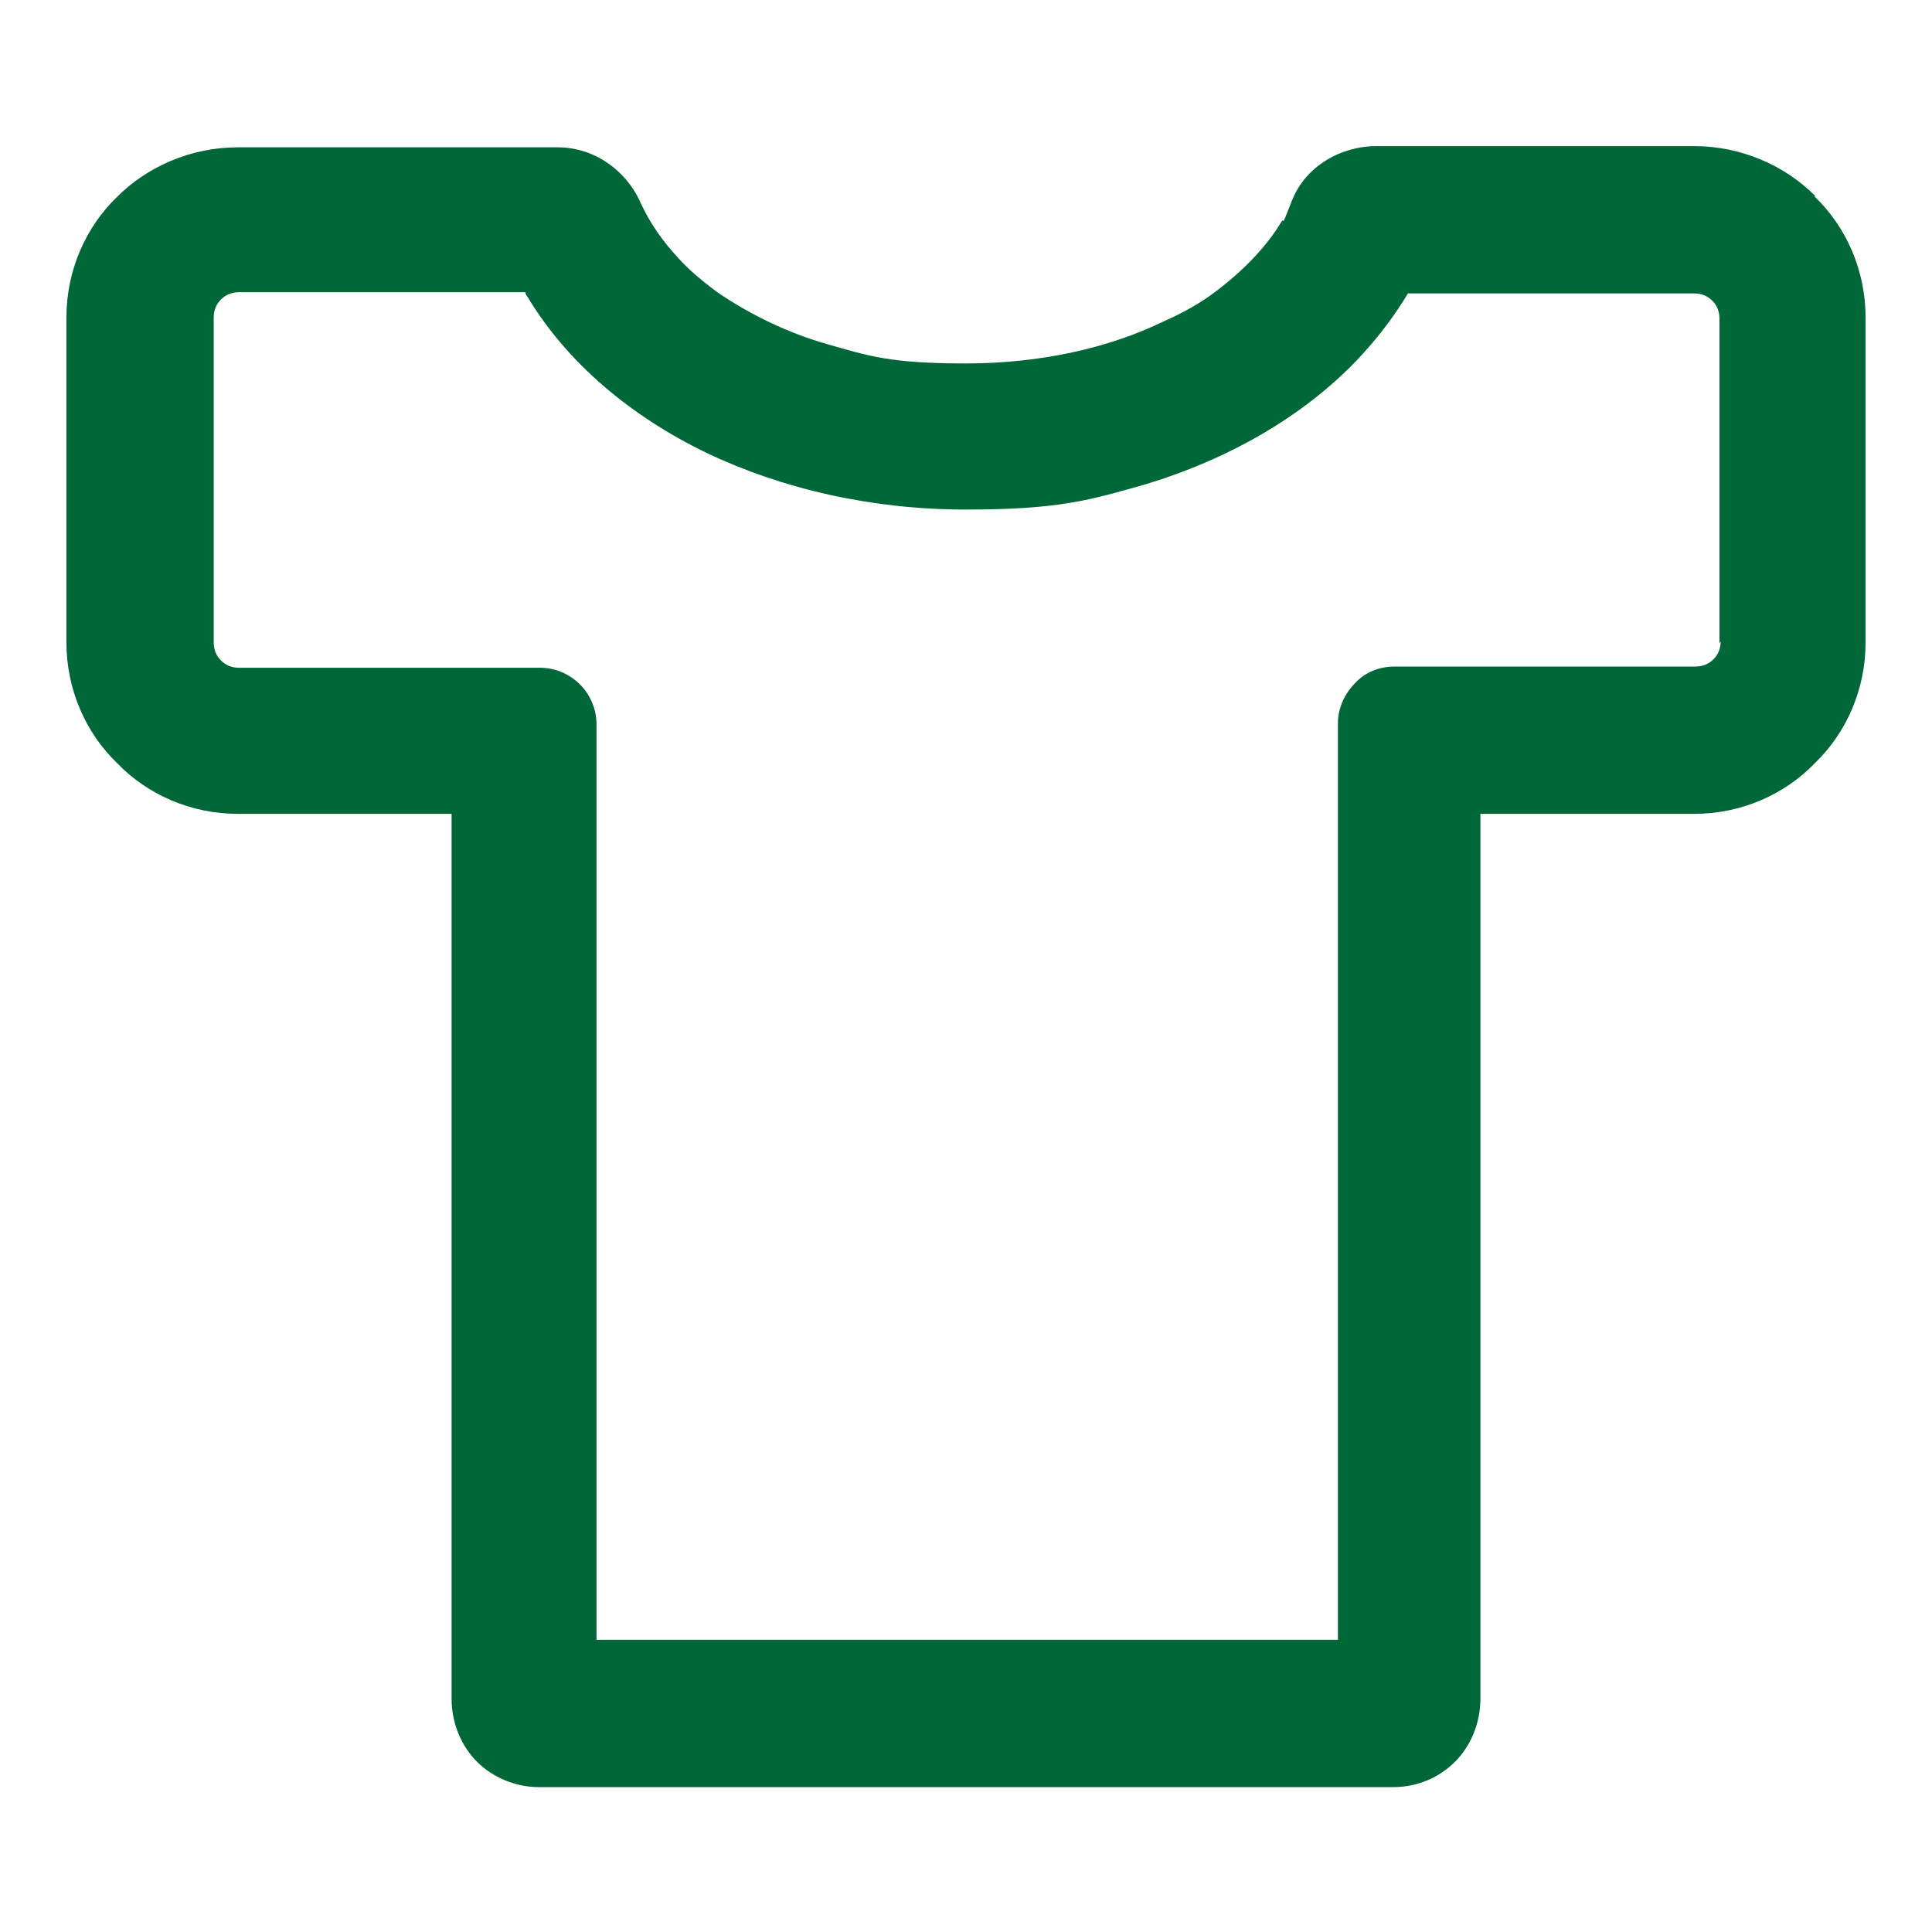 <?xml version="1.0" encoding="UTF-8"?>
<svg id="Layer_1" data-name="Layer 1" xmlns="http://www.w3.org/2000/svg" version="1.1" viewBox="0 0 160 160">
  <defs>
    <style>
      .cls-1 {
        fill: #006838;
        stroke-width: 0px;
      }
    </style>
  </defs>
  <path class="cls-1" d="M150.3,16.2c-2.5-2.5-6.1-4.1-10-4.1h-26.3c-3,0-5.9,1.7-7,4.5s-.5,1.2-.9,1.8c-1.2,2-3.1,4-5.5,5.8-1.2.9-2.6,1.7-4.2,2.4-4.5,2.2-10.2,3.5-16.4,3.5s-8-.6-11.5-1.6c-3.5-1-6.6-2.6-9.1-4.3-1.2-.9-2.3-1.8-3.2-2.8-1.4-1.5-2.4-3-3.1-4.5,0,0,0,0,0,0-1.2-2.8-3.9-4.7-6.9-4.7h-26.5c-3.9,0-7.5,1.6-10,4.1-2.6,2.5-4.2,6.1-4.2,10v26.9c0,3.9,1.6,7.5,4.2,10,2.5,2.6,6.1,4.2,10,4.2h17.7v73.3c0,2,.8,3.9,2.1,5.2,1.3,1.3,3.2,2.1,5.1,2.1h70.8c2,0,3.8-.8,5.1-2.1,1.3-1.3,2.1-3.2,2.1-5.2v-73.3h17.7c3.9,0,7.5-1.6,10-4.2,2.6-2.5,4.2-6.1,4.2-10v-26.9c0-3.9-1.6-7.5-4.2-10ZM142.5,53.1c0,.6-.2,1.1-.6,1.5-.4.4-.9.6-1.5.6h-24.9c-1.3,0-2.5.5-3.3,1.4-.8.8-1.4,2-1.4,3.3v75.9h-61.4V60c0-2.6-2.1-4.7-4.7-4.7h-24.9c-.6,0-1.1-.2-1.5-.6-.4-.4-.6-.9-.6-1.5v-26.9c0-.6.2-1.1.6-1.5.4-.4.9-.6,1.5-.6h23.7c0,.1.1.3.2.4,3.3,5.5,8.6,9.9,14.8,12.9,6.3,3,13.7,4.7,21.5,4.7s10.3-.8,14.9-2.1c6.9-2.1,13-5.6,17.5-10.3,1.6-1.7,3-3.5,4.2-5.5h23.7c.6,0,1.1.2,1.5.6.4.4.6.9.6,1.5v26.9Z"/>
</svg>